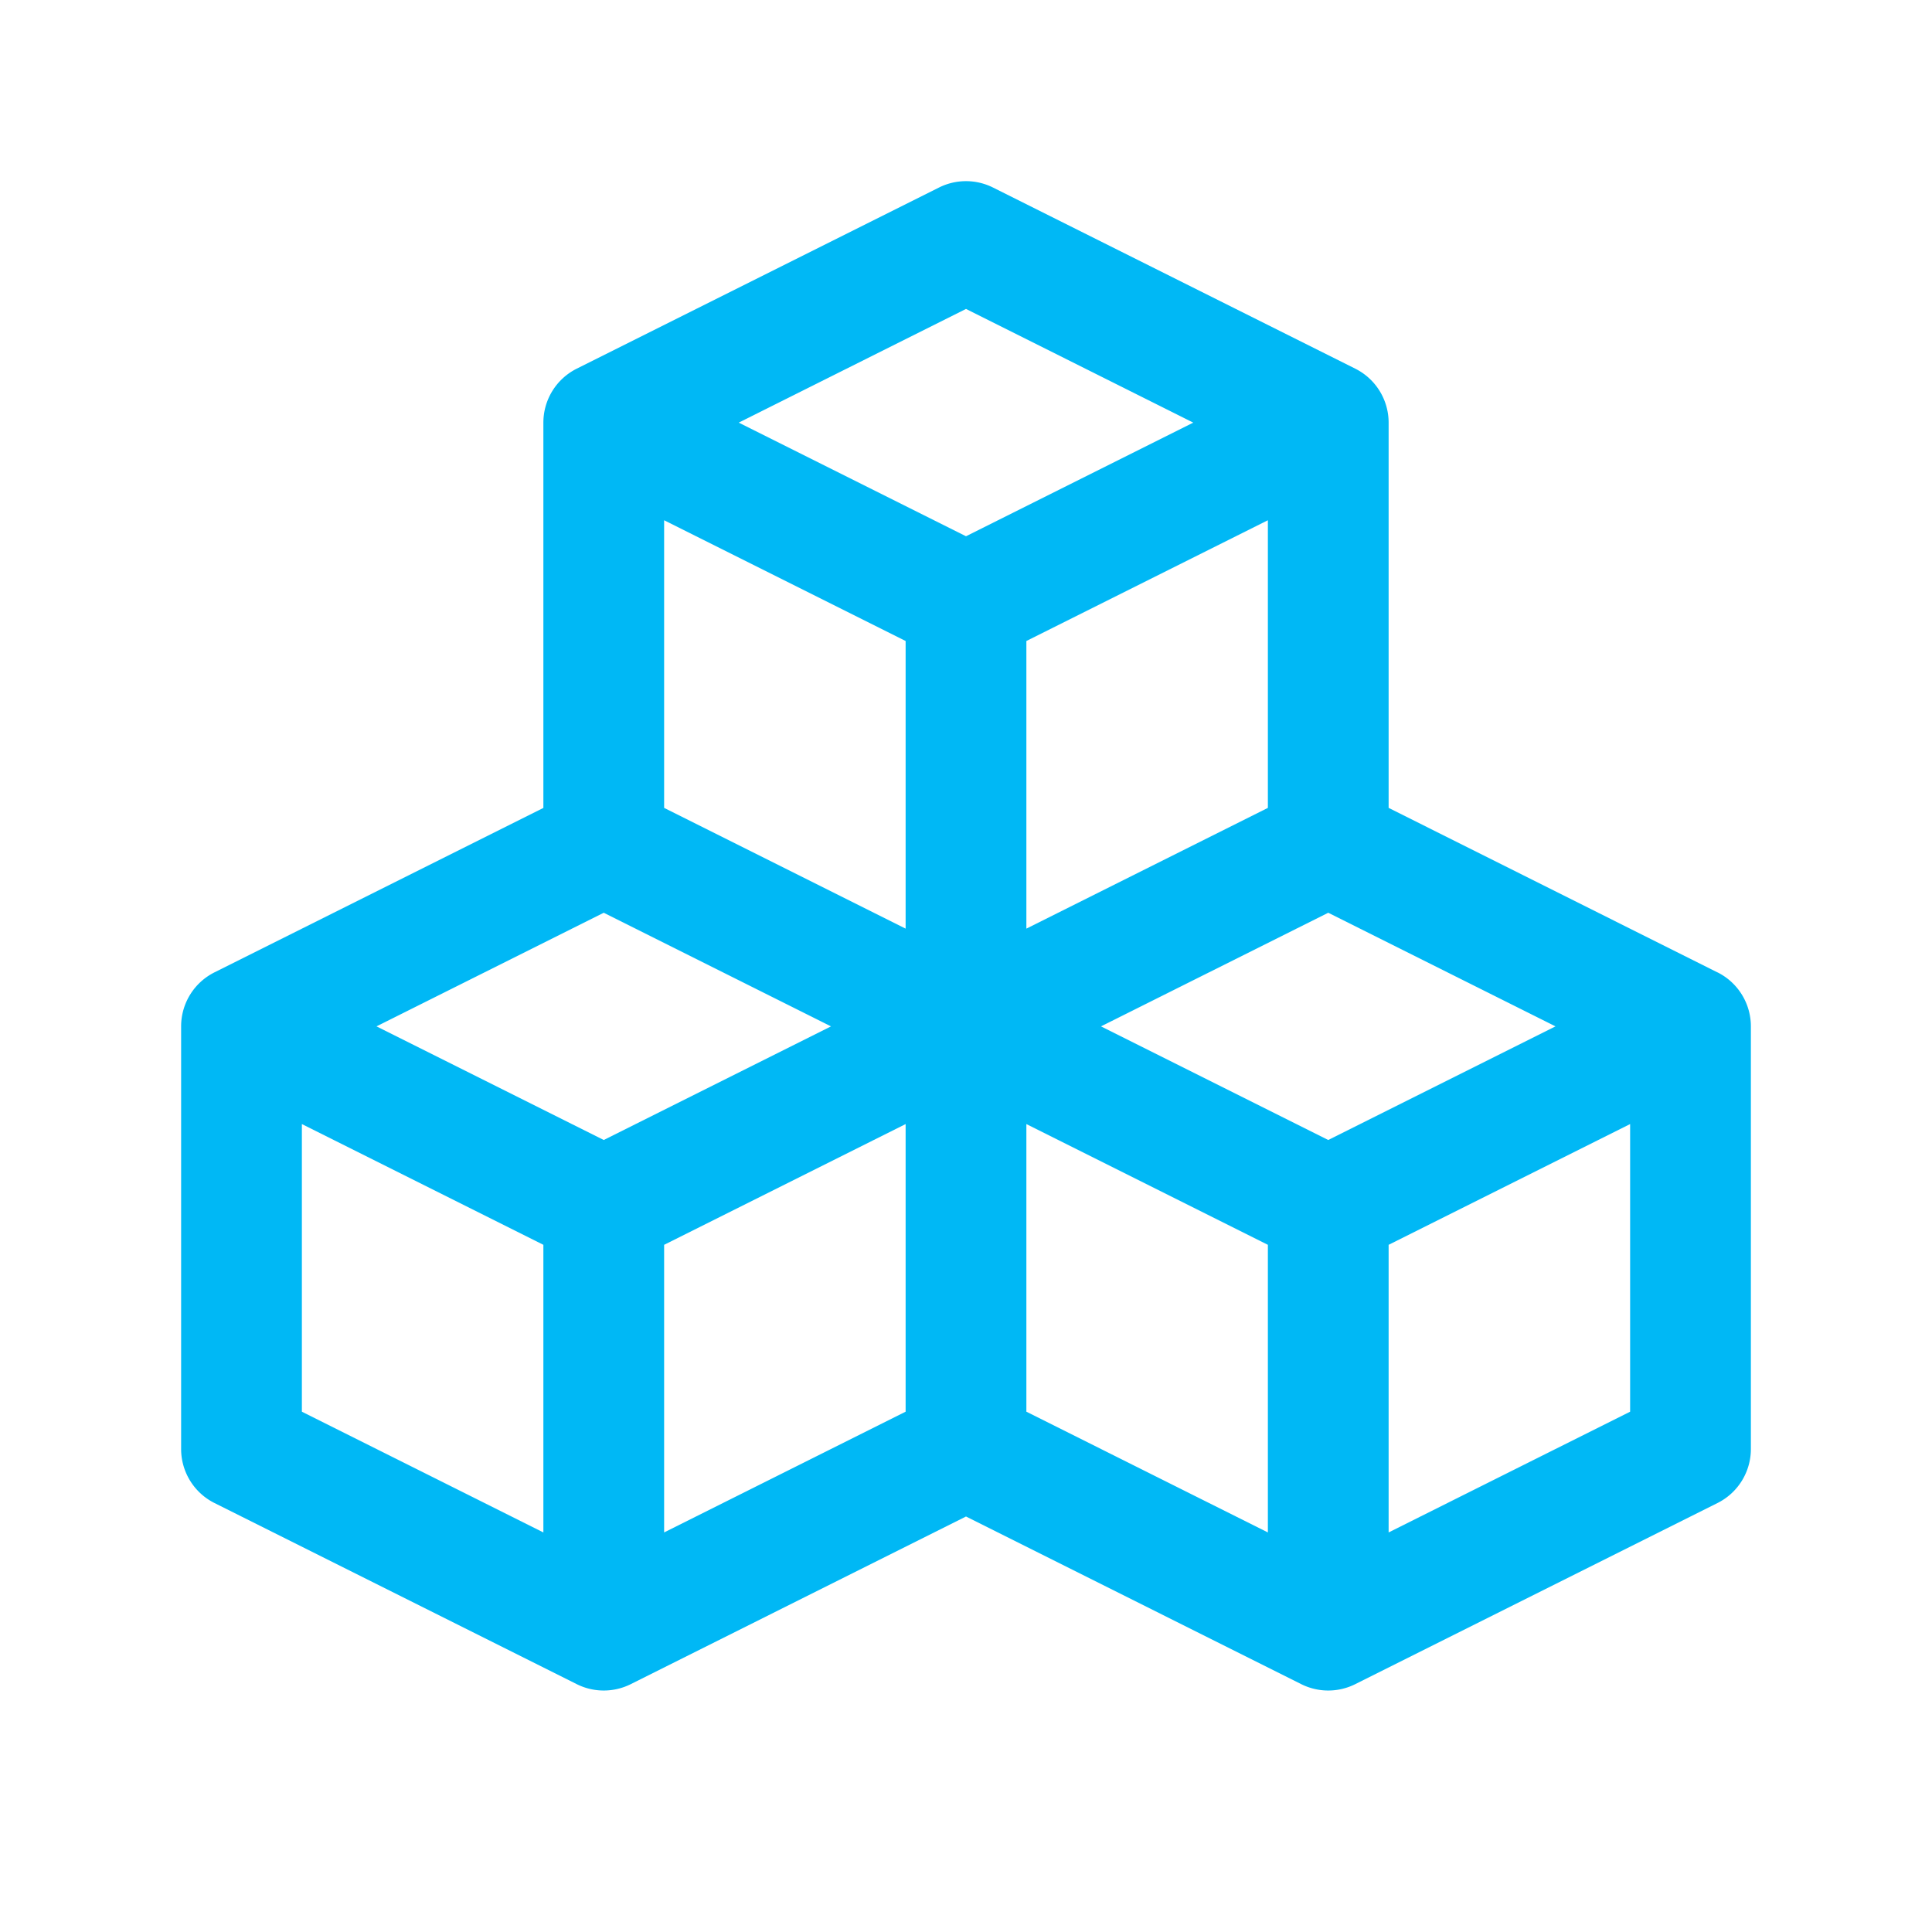 <svg xmlns="http://www.w3.org/2000/svg" width="32" height="32" viewBox="0 0 32 32"><path fill="#00b8f5" d="M28.447 16.106L23 13.381V7a1 1 0 0 0-.553-.894l-6-3a1 1 0 0 0-.894 0l-6 3A1 1 0 0 0 9 7v6.382l-5.447 2.723A1 1 0 0 0 3 17v7a1 1 0 0 0 .553.895l6 3a1.001 1.001 0 0 0 .894 0L16 25.118l5.553 2.777a1.001 1.001 0 0 0 .894 0l6-3A1 1 0 0 0 29 24v-7a1 1 0 0 0-.553-.895M21 13.381l-4 2v-4.764l4-2Zm-5-8.264L19.764 7L16 8.882L12.236 7Zm-5 3.5l4 2v4.764l-4-2ZM9 25.382l-4-2v-4.764l4 2Zm1-6.5L6.236 17L10 15.118L13.764 17Zm1 1.736l4-2v4.764l-4 2Zm10 4.764l-4-2v-4.764l4 2Zm1-6.5L18.236 17L22 15.118L25.764 17Zm5 4.5l-4 2v-4.764l4-2Z"/></svg>